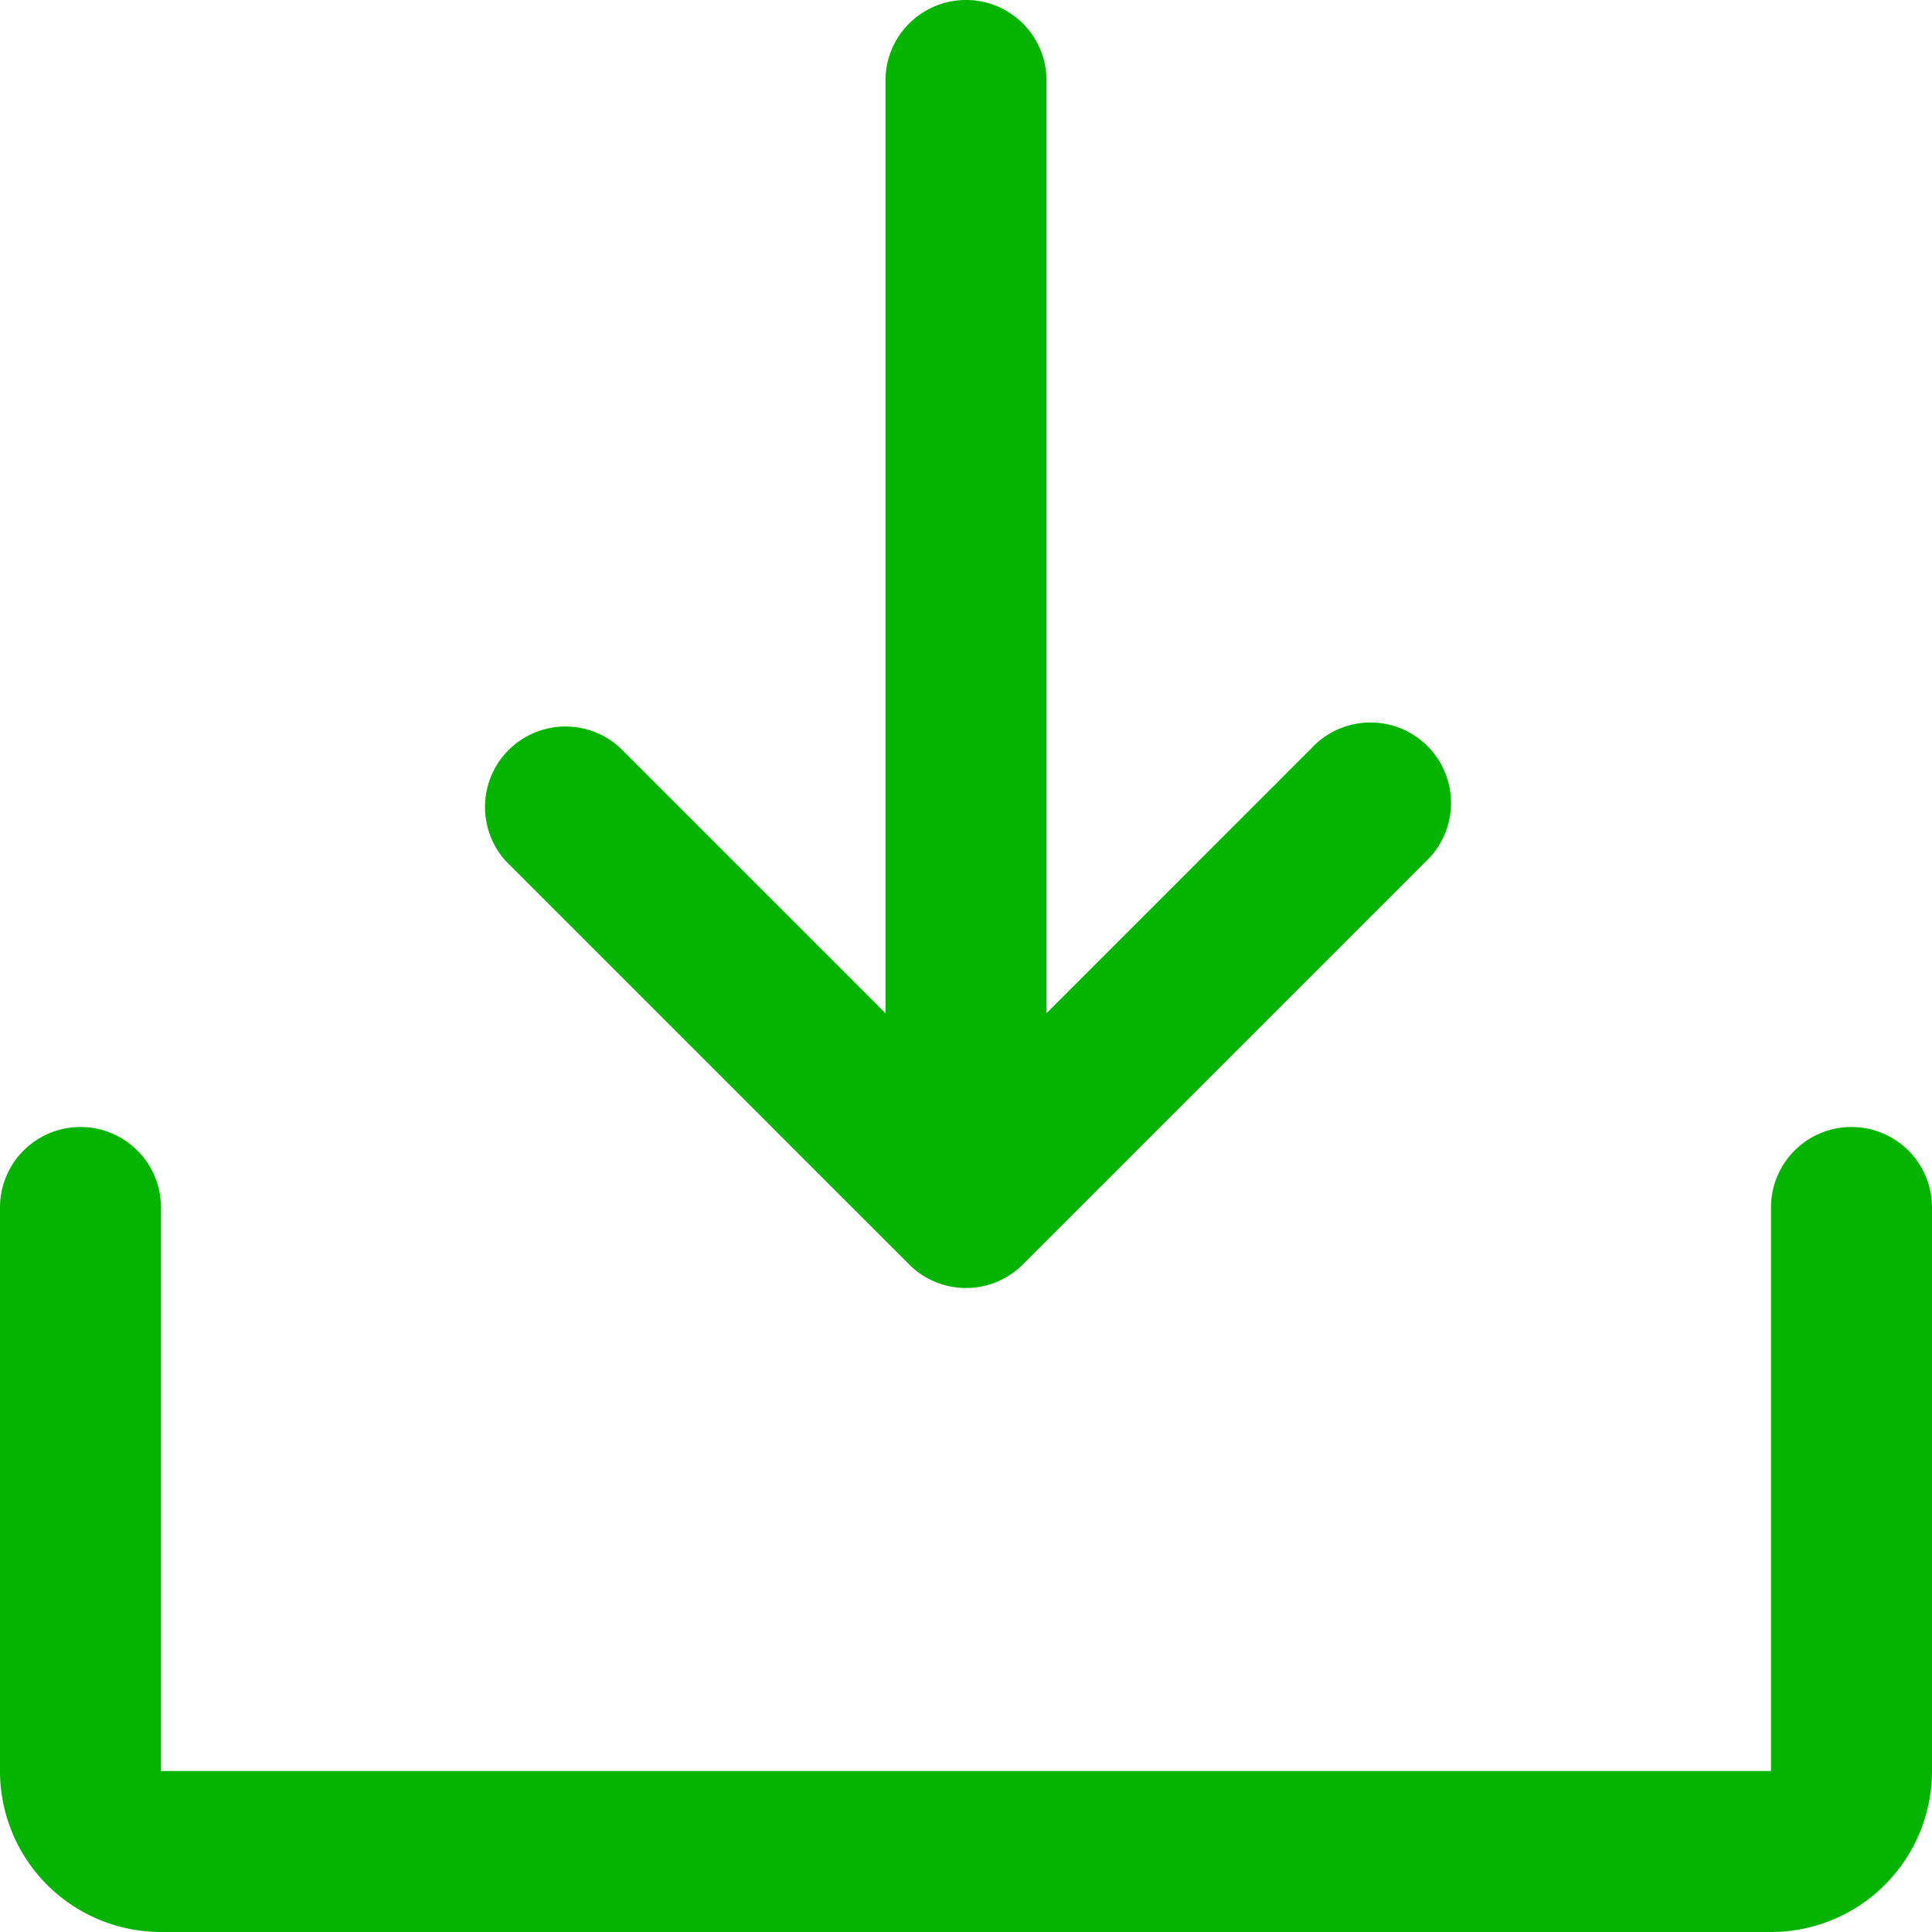 <svg width="18" height="18" fill="none" xmlns="http://www.w3.org/2000/svg"><path d="M18 11.25v5.25a1.5 1.5 0 0 1-1.5 1.5h-15A1.5 1.5 0 0 1 0 16.5v-5.25a.75.75 0 1 1 1.5 0v5.25h15v-5.25a.75.75 0 1 1 1.5 0Zm-9.53.53a.748.748 0 0 0 1.06 0l3.75-3.75a.75.75 0 1 0-1.06-1.06L9.75 9.44V.75a.75.75 0 0 0-1.5 0v8.69L5.78 6.97a.75.75 0 0 0-1.06 1.06l3.75 3.75Z" fill="#04B400"/></svg>